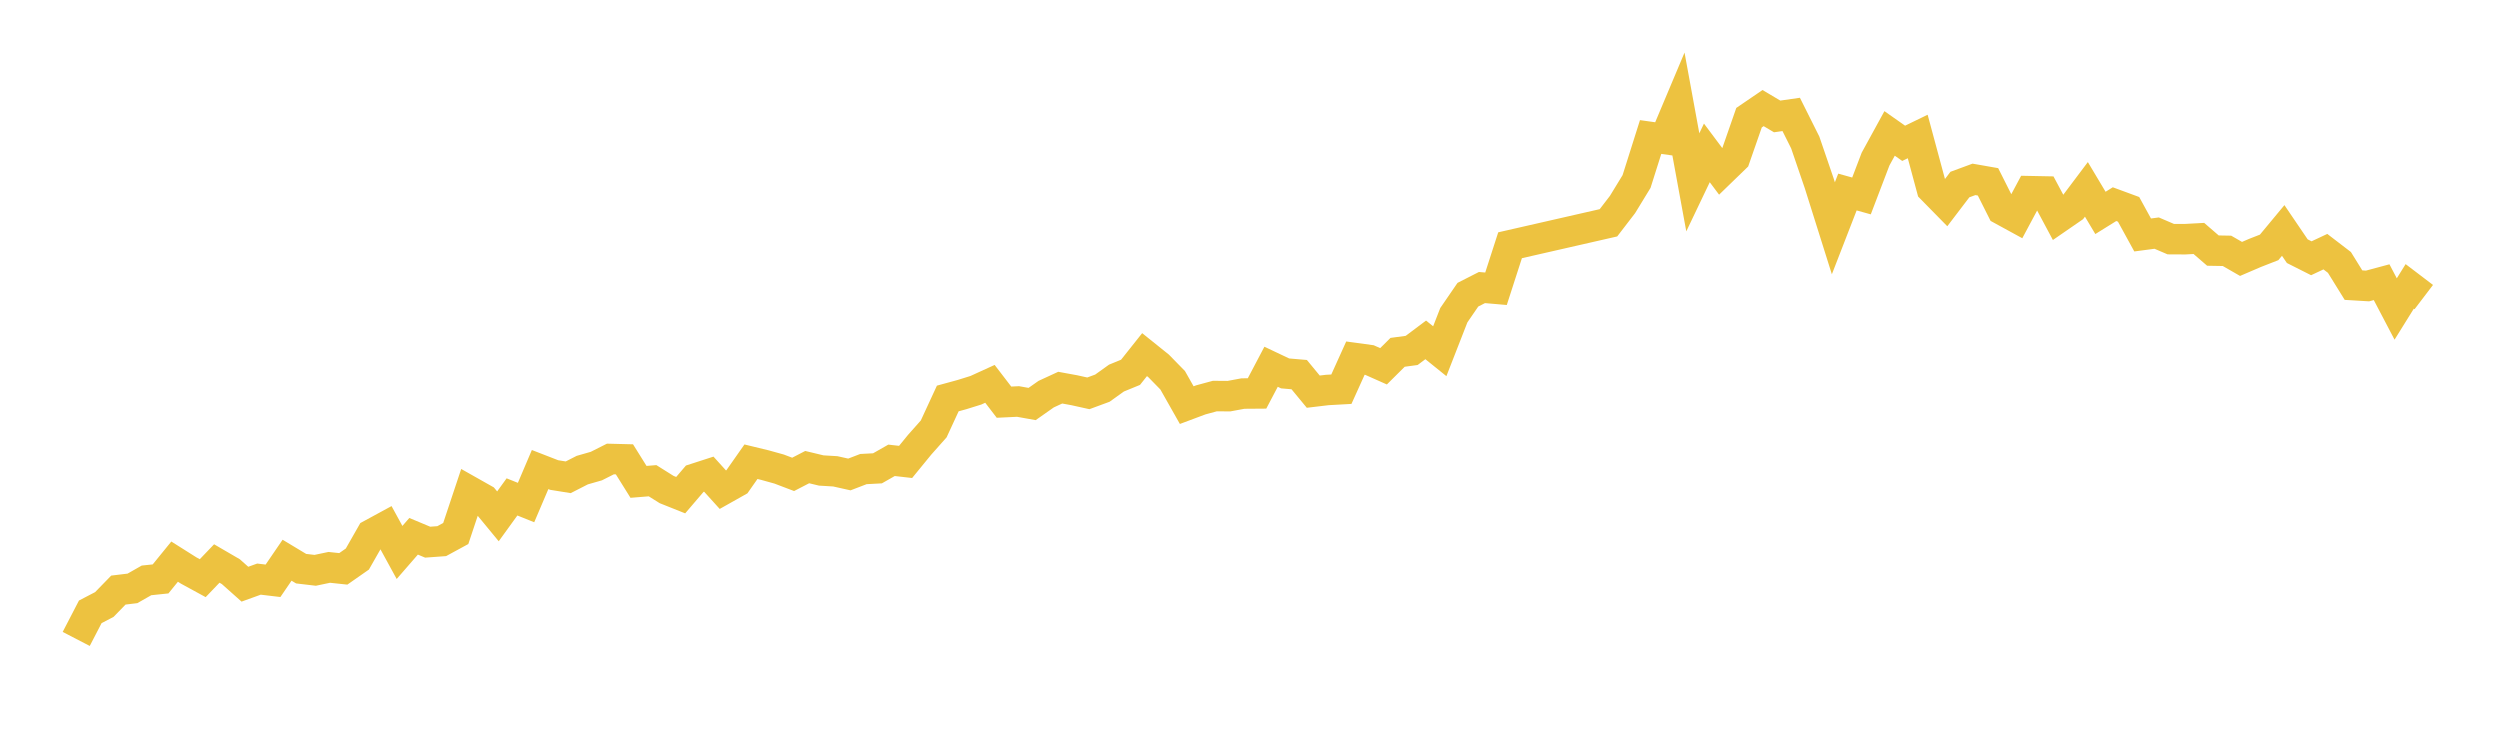 <svg width="164" height="48" xmlns="http://www.w3.org/2000/svg" xmlns:xlink="http://www.w3.org/1999/xlink"><path fill="none" stroke="rgb(237,194,64)" stroke-width="2" d="M5,41.914L5.922,40.136L6.844,39.656L7.766,38.709L8.689,38.598L9.611,38.073L10.533,37.977L11.455,36.843L12.377,37.425L13.299,37.928L14.222,36.965L15.144,37.502L16.066,38.323L16.988,37.99L17.91,38.1L18.832,36.75L19.754,37.305L20.677,37.413L21.599,37.219L22.521,37.317L23.443,36.673L24.365,35.055L25.287,34.554L26.21,36.241L27.132,35.18L28.054,35.566L28.976,35.499L29.898,34.998L30.82,32.232L31.743,32.753L32.665,33.872L33.587,32.597L34.509,32.967L35.431,30.803L36.353,31.161L37.275,31.31L38.198,30.839L39.12,30.575L40.042,30.11L40.964,30.133L41.886,31.61L42.808,31.535L43.731,32.114L44.653,32.482L45.575,31.403L46.497,31.105L47.419,32.123L48.341,31.604L49.263,30.289L50.186,30.513L51.108,30.769L52.03,31.119L52.952,30.642L53.874,30.864L54.796,30.919L55.719,31.125L56.641,30.771L57.563,30.722L58.485,30.197L59.407,30.302L60.329,29.175L61.251,28.137L62.174,26.14L63.096,25.888L64.018,25.601L64.94,25.18L65.862,26.382L66.784,26.338L67.707,26.503L68.629,25.855L69.551,25.43L70.473,25.599L71.395,25.803L72.317,25.463L73.24,24.802L74.162,24.424L75.084,23.264L76.006,24.004L76.928,24.947L77.85,26.576L78.772,26.231L79.695,25.981L80.617,25.988L81.539,25.817L82.461,25.81L83.383,24.059L84.305,24.496L85.228,24.575L86.15,25.693L87.072,25.583L87.994,25.532L88.916,23.493L89.838,23.619L90.76,24.029L91.683,23.112L92.605,22.988L93.527,22.296L94.449,23.04L95.371,20.677L96.293,19.333L97.216,18.863L98.138,18.943L99.06,16.089L105.515,14.616L106.437,13.416L107.359,11.906L108.281,8.988L109.204,9.118L110.126,6.928L111.048,11.961L111.97,10.03L112.892,11.262L113.814,10.369L114.737,7.72L115.659,7.091L116.581,7.638L117.503,7.506L118.425,9.349L119.347,12.045L120.269,14.975L121.192,12.597L122.114,12.854L123.036,10.437L123.958,8.753L124.88,9.401L125.802,8.954L126.725,12.378L127.647,13.317L128.569,12.107L129.491,11.767L130.413,11.929L131.335,13.763L132.257,14.267L133.18,12.542L134.102,12.56L135.024,14.285L135.946,13.649L136.868,12.423L137.79,13.967L138.713,13.393L139.635,13.733L140.557,15.414L141.479,15.292L142.401,15.687L143.323,15.692L144.246,15.642L145.168,16.439L146.09,16.455L147.012,16.985L147.934,16.589L148.856,16.229L149.778,15.118L150.701,16.477L151.623,16.942L152.545,16.509L153.467,17.216L154.389,18.705L155.311,18.76L156.234,18.512L157.156,20.27L158.078,18.787L159,19.488"></path></svg>
